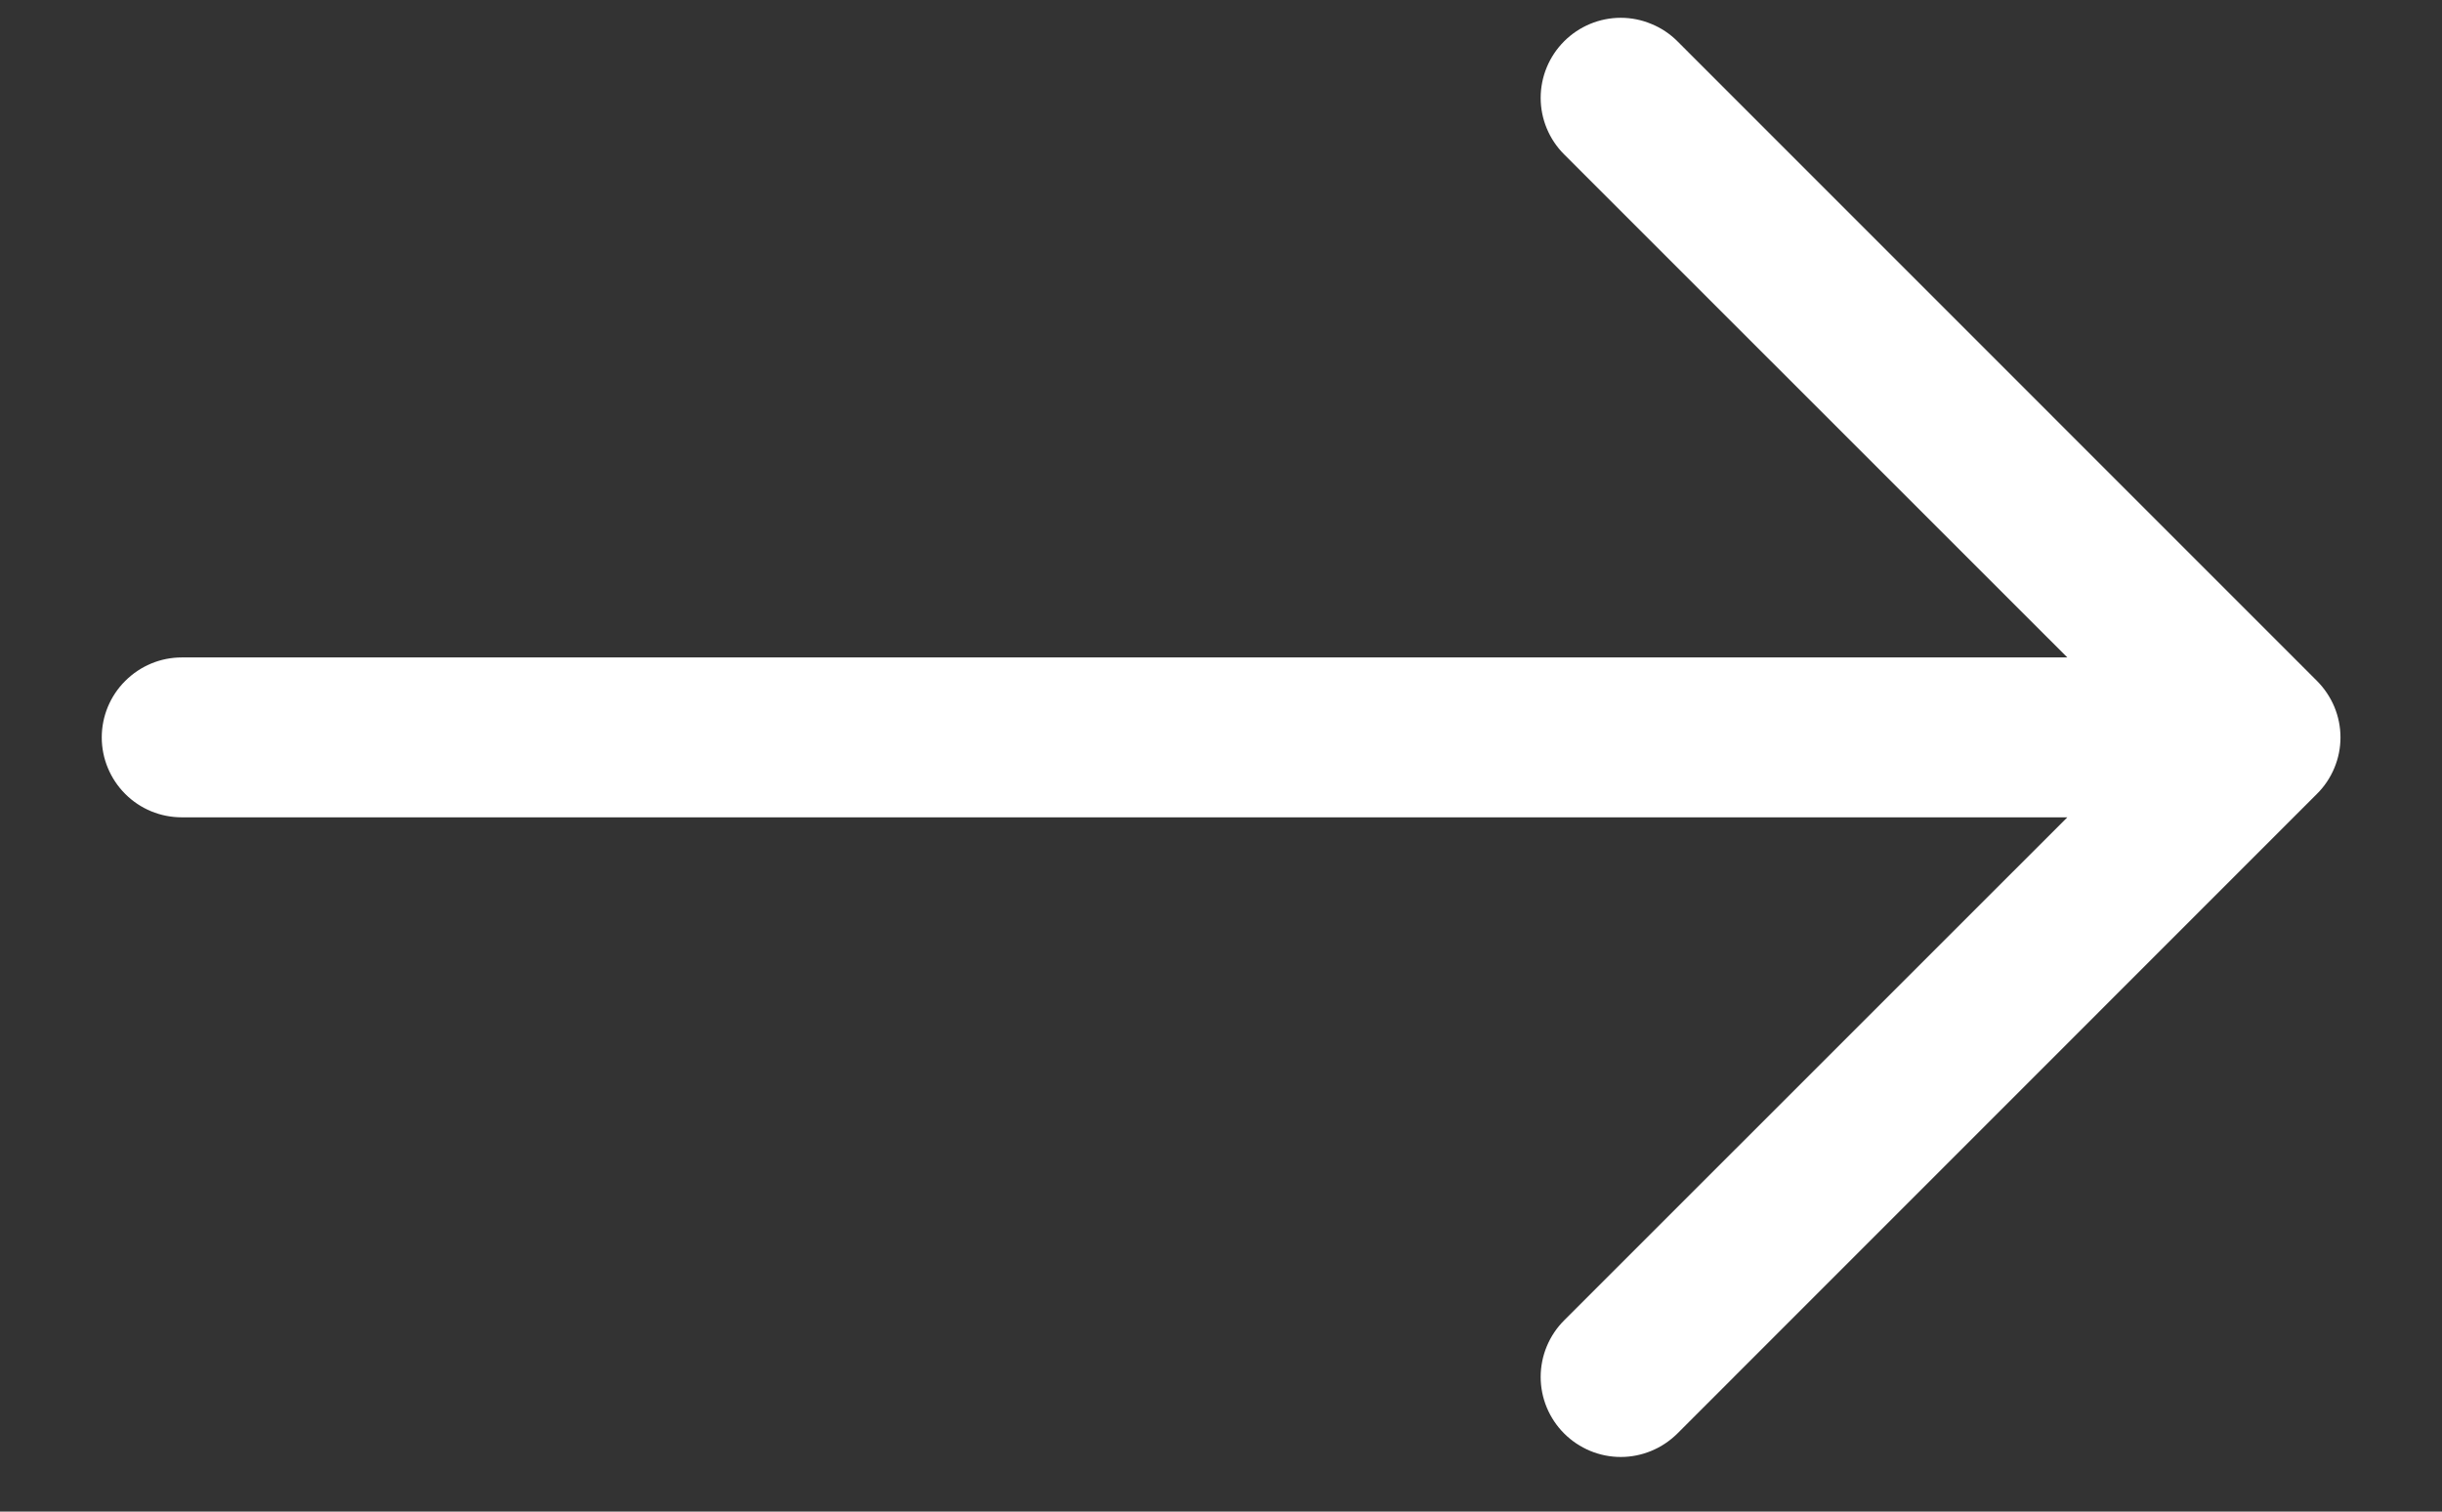 <svg width="21" height="13" viewBox="0 0 21 13" fill="none" xmlns="http://www.w3.org/2000/svg">
<rect x="0" y="0" width="21" height="13" fill="#333333" stroke="none"/>
<path fill-rule="evenodd" clip-rule="evenodd" d="M0.875 6.342C0.875 6.524 0.948 6.699 1.077 6.828C1.206 6.957 1.38 7.029 1.563 7.029L17.778 7.029L13.451 11.355C13.322 11.484 13.249 11.659 13.249 11.842C13.249 12.024 13.322 12.199 13.451 12.328C13.58 12.457 13.755 12.53 13.938 12.53C14.12 12.53 14.295 12.457 14.425 12.328L19.924 6.828C19.988 6.765 20.039 6.689 20.074 6.605C20.109 6.522 20.127 6.432 20.127 6.342C20.127 6.251 20.109 6.162 20.074 6.078C20.039 5.995 19.988 5.919 19.924 5.855L14.425 0.355C14.361 0.291 14.285 0.24 14.201 0.206C14.118 0.171 14.028 0.153 13.938 0.153C13.755 0.153 13.58 0.226 13.451 0.355C13.322 0.484 13.249 0.659 13.249 0.842C13.249 1.024 13.322 1.199 13.451 1.328L17.778 5.654L1.563 5.654C1.38 5.654 1.206 5.727 1.077 5.856C0.948 5.984 0.875 6.159 0.875 6.342Z" fill="white"/>
</svg>
